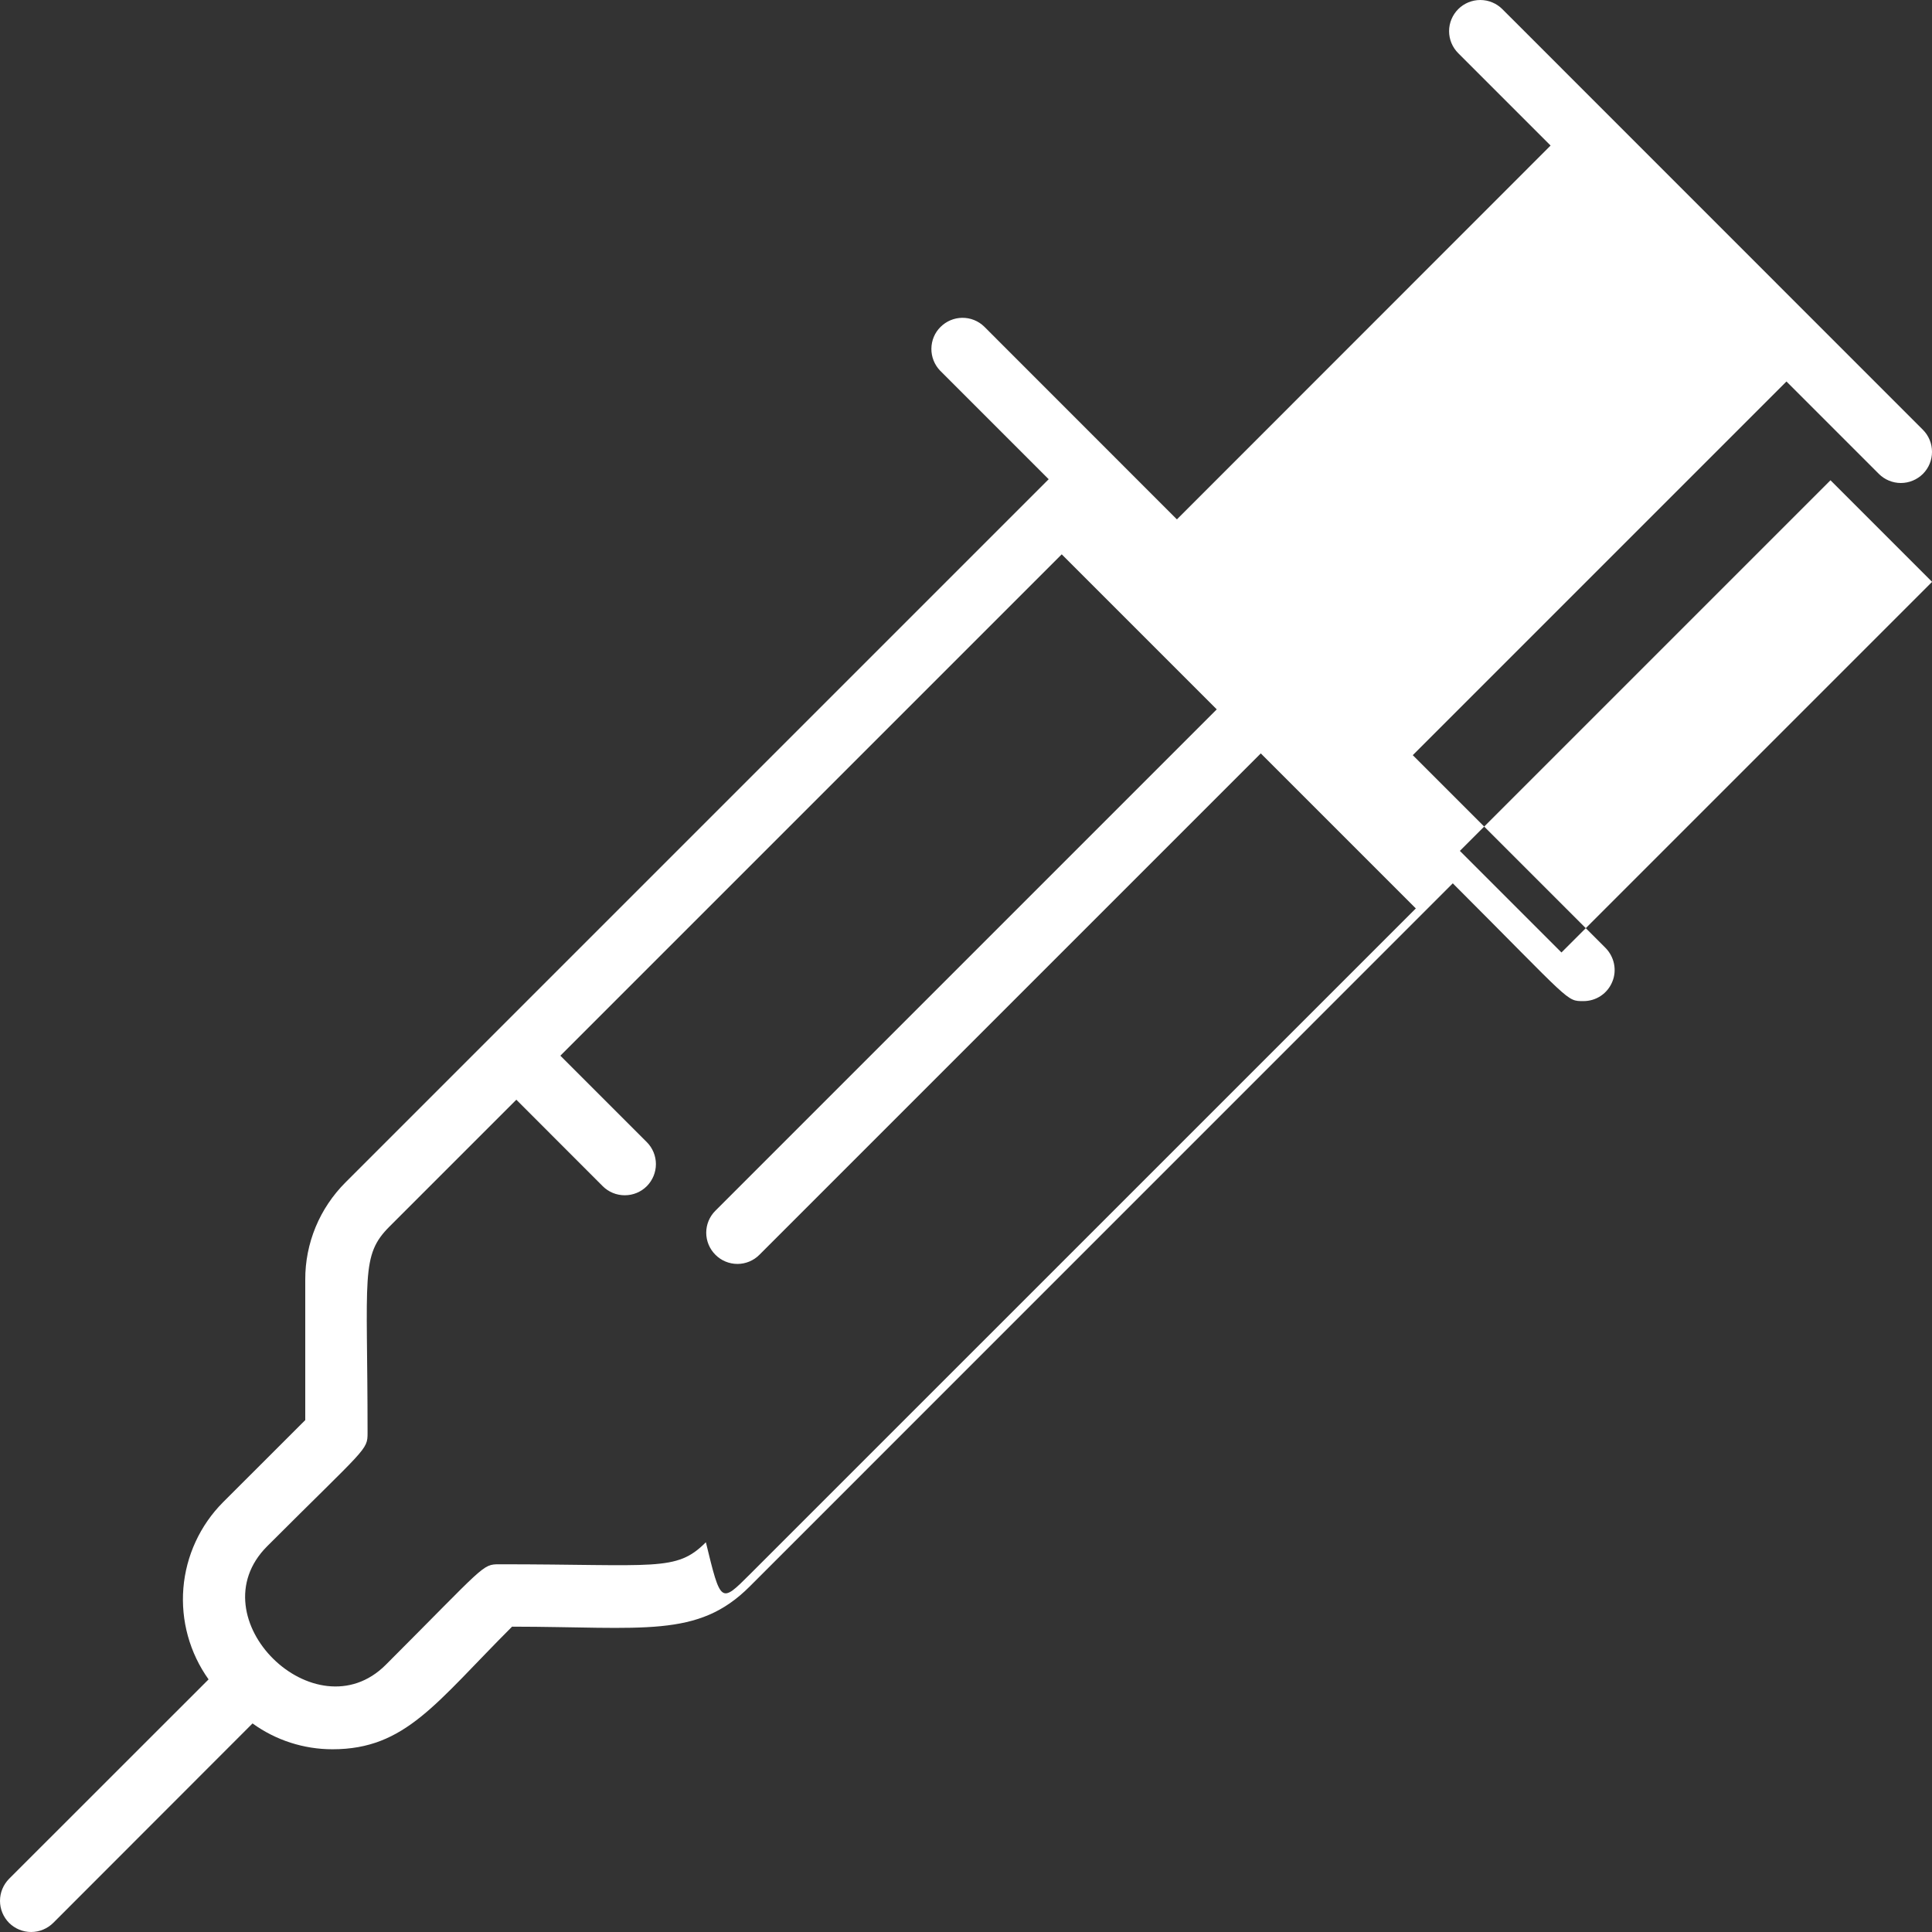 <svg width="24" height="24" viewBox="0 0 24 24" fill="none" xmlns="http://www.w3.org/2000/svg">
<rect x="0" y="0" width="24" height="24" fill="#333333" stroke="none"/>
<path d="M18.662 0.113C18.59 0.041 18.491 0 18.389 0C18.286 0 18.187 0.041 18.115 0.113C18.042 0.186 18.001 0.285 18.001 0.387C18.001 0.49 18.042 0.588 18.115 0.661L19.262 1.808L14.62 6.452L12.226 4.057C12.153 3.986 12.055 3.947 11.953 3.948C11.852 3.949 11.755 3.99 11.683 4.062C11.611 4.133 11.571 4.23 11.57 4.332C11.569 4.433 11.608 4.531 11.678 4.604L13.027 5.953L4.292 14.688C4.133 14.847 4.007 15.035 3.921 15.242C3.835 15.45 3.791 15.672 3.792 15.896V17.641L2.771 18.661C2.486 18.947 2.311 19.326 2.278 19.728C2.245 20.131 2.356 20.533 2.591 20.862L0.113 23.339C0.041 23.412 2.42052e-05 23.51 1.07642e-08 23.613C-2.41837e-05 23.716 0.041 23.814 0.113 23.887C0.186 23.959 0.284 24 0.387 24C0.49 24 0.588 23.959 0.661 23.887L3.137 21.409C3.426 21.618 3.773 21.73 4.13 21.73C5.039 21.73 5.413 21.154 6.361 20.207C8 20.209 8.667 20.354 9.312 19.709L18.047 10.973C19.53 12.456 19.454 12.436 19.671 12.436C19.747 12.436 19.822 12.414 19.886 12.371C19.949 12.329 19.999 12.268 20.028 12.197C20.058 12.127 20.065 12.049 20.05 11.974C20.035 11.899 19.998 11.83 19.945 11.776L17.55 9.381L22.192 4.739L23.34 5.887C23.412 5.959 23.511 6 23.613 6C23.716 6 23.814 5.959 23.887 5.887C23.96 5.814 24 5.716 24 5.613C24 5.51 23.96 5.412 23.887 5.339C16.294 -2.256 19.457 0.908 18.662 0.113ZM8.766 19.161C8.398 19.529 8.156 19.432 6.202 19.432C5.988 19.432 6.03 19.443 4.792 20.681C3.919 21.554 2.428 20.099 3.319 19.208C4.55 17.977 4.566 18.018 4.566 17.801C4.566 15.835 4.476 15.599 4.84 15.235L6.414 13.661L7.487 14.735C7.56 14.808 7.658 14.848 7.761 14.848C7.864 14.848 7.962 14.808 8.035 14.735C8.107 14.662 8.148 14.564 8.148 14.461C8.148 14.359 8.107 14.26 8.035 14.188L6.961 13.114L13.189 6.886L15.115 8.812L8.887 15.04C8.814 15.112 8.773 15.211 8.773 15.313C8.773 15.416 8.814 15.514 8.887 15.587C8.959 15.66 9.058 15.701 9.161 15.701C9.263 15.701 9.362 15.66 9.434 15.587L15.662 9.359L17.588 11.285L9.315 19.557C8.953 19.919 8.954 19.921 8.769 19.16L8.766 19.161ZM19.397 11.832L18.135 10.57L22.739 5.966L24.001 7.228L19.397 11.832Z" fill="white"/>
</svg>
